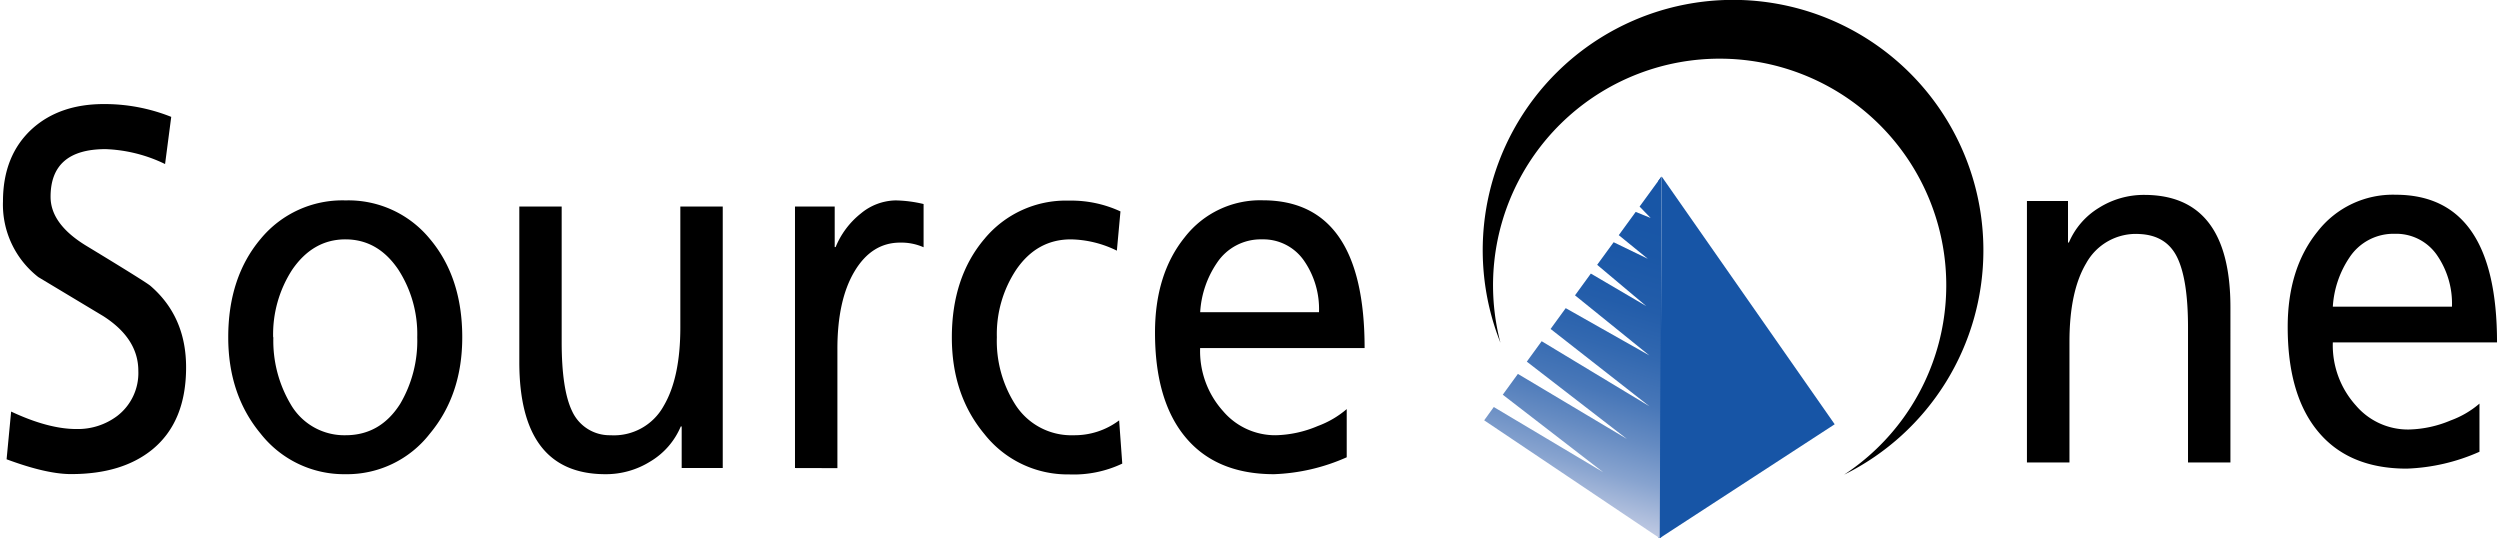 <?xml version="1.0" encoding="UTF-8"?> <svg xmlns="http://www.w3.org/2000/svg" xmlns:xlink="http://www.w3.org/1999/xlink" id="Layer_1" data-name="Layer 1" width="6.41in" height="1.38in" viewBox="0 0 461.58 99.61"><defs><style> .cls-1 { fill-rule: evenodd; } .cls-2 { fill: #1755a6; } .cls-3 { fill: url(#linear-gradient); } </style><linearGradient id="linear-gradient" x1="288.72" y1="94.48" x2="306.47" y2="32.56" gradientUnits="userSpaceOnUse"><stop offset="0" stop-color="#c0cae3"></stop><stop offset="0.04" stop-color="#b0bfdd"></stop><stop offset="0.14" stop-color="#87a3cf"></stop><stop offset="0.25" stop-color="#658bc2"></stop><stop offset="0.36" stop-color="#4877b8"></stop><stop offset="0.49" stop-color="#3268b0"></stop><stop offset="0.62" stop-color="#235daa"></stop><stop offset="0.78" stop-color="#1a57a7"></stop><stop offset="1" stop-color="#1755a6"></stop></linearGradient></defs><g><path d="M31.14,21.63,30,30.36A27.37,27.37,0,0,0,19,27.6q-10.2,0-10.19,8.83,0,5,6.51,9,11.28,6.84,12,7.5Q33.9,58.63,33.89,68q0,10.07-6.25,15.19-5.59,4.55-15,4.55Q8.09,87.76.67,85l.84-8.83q6.92,3.24,12.1,3.23A12.11,12.11,0,0,0,21.12,77a10,10,0,0,0,3.93-8.36q0-6-6.51-10.15l-12-7.21A17,17,0,0,1,0,37.28q0-8.54,5.43-13.47,5.09-4.56,13.27-4.55a33.2,33.2,0,0,1,12.44,2.37Z"></path><path class="cls-1" d="M41.69,62.42q0-11.08,6-18.21a19.59,19.59,0,0,1,15.7-7.12A19.49,19.49,0,0,1,79,44.21q6,7.11,6,18.21,0,10.64-6,17.84a19.39,19.39,0,0,1-15.61,7.5,19.62,19.62,0,0,1-15.7-7.5q-6-7.22-6-17.84Zm8.35,0a23,23,0,0,0,3.17,12.34A11.46,11.46,0,0,0,63.4,80.55q6.42,0,10.1-5.79a23,23,0,0,0,3.17-12.34,22,22,0,0,0-3.5-12.52q-3.77-5.59-9.77-5.6t-9.86,5.6A22,22,0,0,0,50,62.42Z"></path><path d="M133.21,38.23V86.62h-7.6V78.93h-.17a13.7,13.7,0,0,1-5.59,6.45,15.52,15.52,0,0,1-8.35,2.38Q95.56,87.76,95.56,67V38.23h7.84V63.28q0,8.82,1.93,12.81a7.63,7.63,0,0,0,7.09,4.46,10.51,10.51,0,0,0,9.85-5.41q3.09-5.22,3.09-14.52V38.23Z"></path><path d="M146.58,86.62V38.23h7.35v7.5h.17a15.32,15.32,0,0,1,4.67-6.22,10.34,10.34,0,0,1,6.43-2.42,23.89,23.89,0,0,1,5.18.67v8a10.21,10.21,0,0,0-4.34-.86q-5.26,0-8.44,5.32t-3.17,14.42v22Z"></path><path d="M206.82,39.08l-.67,7.31a20,20,0,0,0-8.51-2.09q-6.27,0-10.11,5.6a21.57,21.57,0,0,0-3.59,12.52,21.85,21.85,0,0,0,3.34,12.34,12.3,12.3,0,0,0,10.86,5.79,13.72,13.72,0,0,0,8.43-2.75l.58,8a21,21,0,0,1-9.85,2,19.6,19.6,0,0,1-15.69-7.5q-6-7.22-6-17.84,0-11.08,6-18.21a19.57,19.57,0,0,1,15.69-7.12,21.62,21.62,0,0,1,9.52,2Z"></path><path class="cls-1" d="M248.69,75.71v8.92a36.16,36.16,0,0,1-13.44,3.13q-11,0-16.7-7.21-5.34-6.73-5.34-19,0-10.82,5.51-17.65a17.67,17.67,0,0,1,14.44-6.83Q252,37.09,252,64.42H221.56a16.61,16.61,0,0,0,4.25,11.67,12.66,12.66,0,0,0,9.77,4.46,21.07,21.07,0,0,0,7.77-1.71,17.45,17.45,0,0,0,5.34-3.13ZM221.56,57.78h22a15.71,15.71,0,0,0-2.84-9.63A9.16,9.16,0,0,0,233,44.3a9.71,9.71,0,0,0-8.34,4.37,18.06,18.06,0,0,0-3.09,9.11Z"></path><path d="M374.58,85.59V37.2h7.6v7.69h.16a13.87,13.87,0,0,1,5.6-6.45,15.59,15.59,0,0,1,8.35-2.37q15.94,0,15.95,20.78V85.59h-7.85v-25q0-8.84-2-12.95t-7-4.33a10.5,10.5,0,0,0-9.85,5.42q-3.09,5.2-3.09,14.51V85.59Z"></path><path class="cls-1" d="M458.33,74.68v8.93a36.13,36.13,0,0,1-13.45,3.12q-11,0-16.7-7.21-5.34-6.73-5.34-19c0-7.22,1.84-13.09,5.51-17.65a17.65,17.65,0,0,1,14.45-6.83q18.78,0,18.78,27.33H431.19a16.61,16.61,0,0,0,4.26,11.66,12.66,12.66,0,0,0,9.77,4.46A21,21,0,0,0,453,77.81a17.2,17.2,0,0,0,5.35-3.13ZM431.19,56.75h22.05a15.78,15.78,0,0,0-2.84-9.63,9.17,9.17,0,0,0-7.77-3.85,9.74,9.74,0,0,0-8.35,4.37,18.28,18.28,0,0,0-3.09,9.11Z"></path><path d="M366.52,46.32a46.31,46.31,0,0,1-25.78,41.53,41.94,41.94,0,1,0-63.6-24.42,46.33,46.33,0,1,1,89.38-17.11Z"></path><g><polygon class="cls-2" points="306.62 99.61 306.33 99.42 306.33 33.51 306.93 32.69 306.93 99.39 306.62 99.61"></polygon><polygon class="cls-3" points="306.93 32.69 306.62 99.61 274.13 77.79 275.91 75.33 296.18 87.41 277.57 73.05 280.37 69.2 300.55 81.24 282.02 66.93 284.77 63.15 304.71 75.19 286.42 60.88 289.22 57.03 304.71 65.79 290.94 54.66 293.87 50.63 304.14 56.66 295.04 49.01 298.09 44.83 304.42 47.9 299.04 43.52 302.17 39.22 304.94 40.34 302.89 38.23 306.93 32.69"></polygon><path class="cls-2" d="M306.61,99.6,339,78.52l-32-45.83-.34,66.89Z"></path></g></g></svg> 